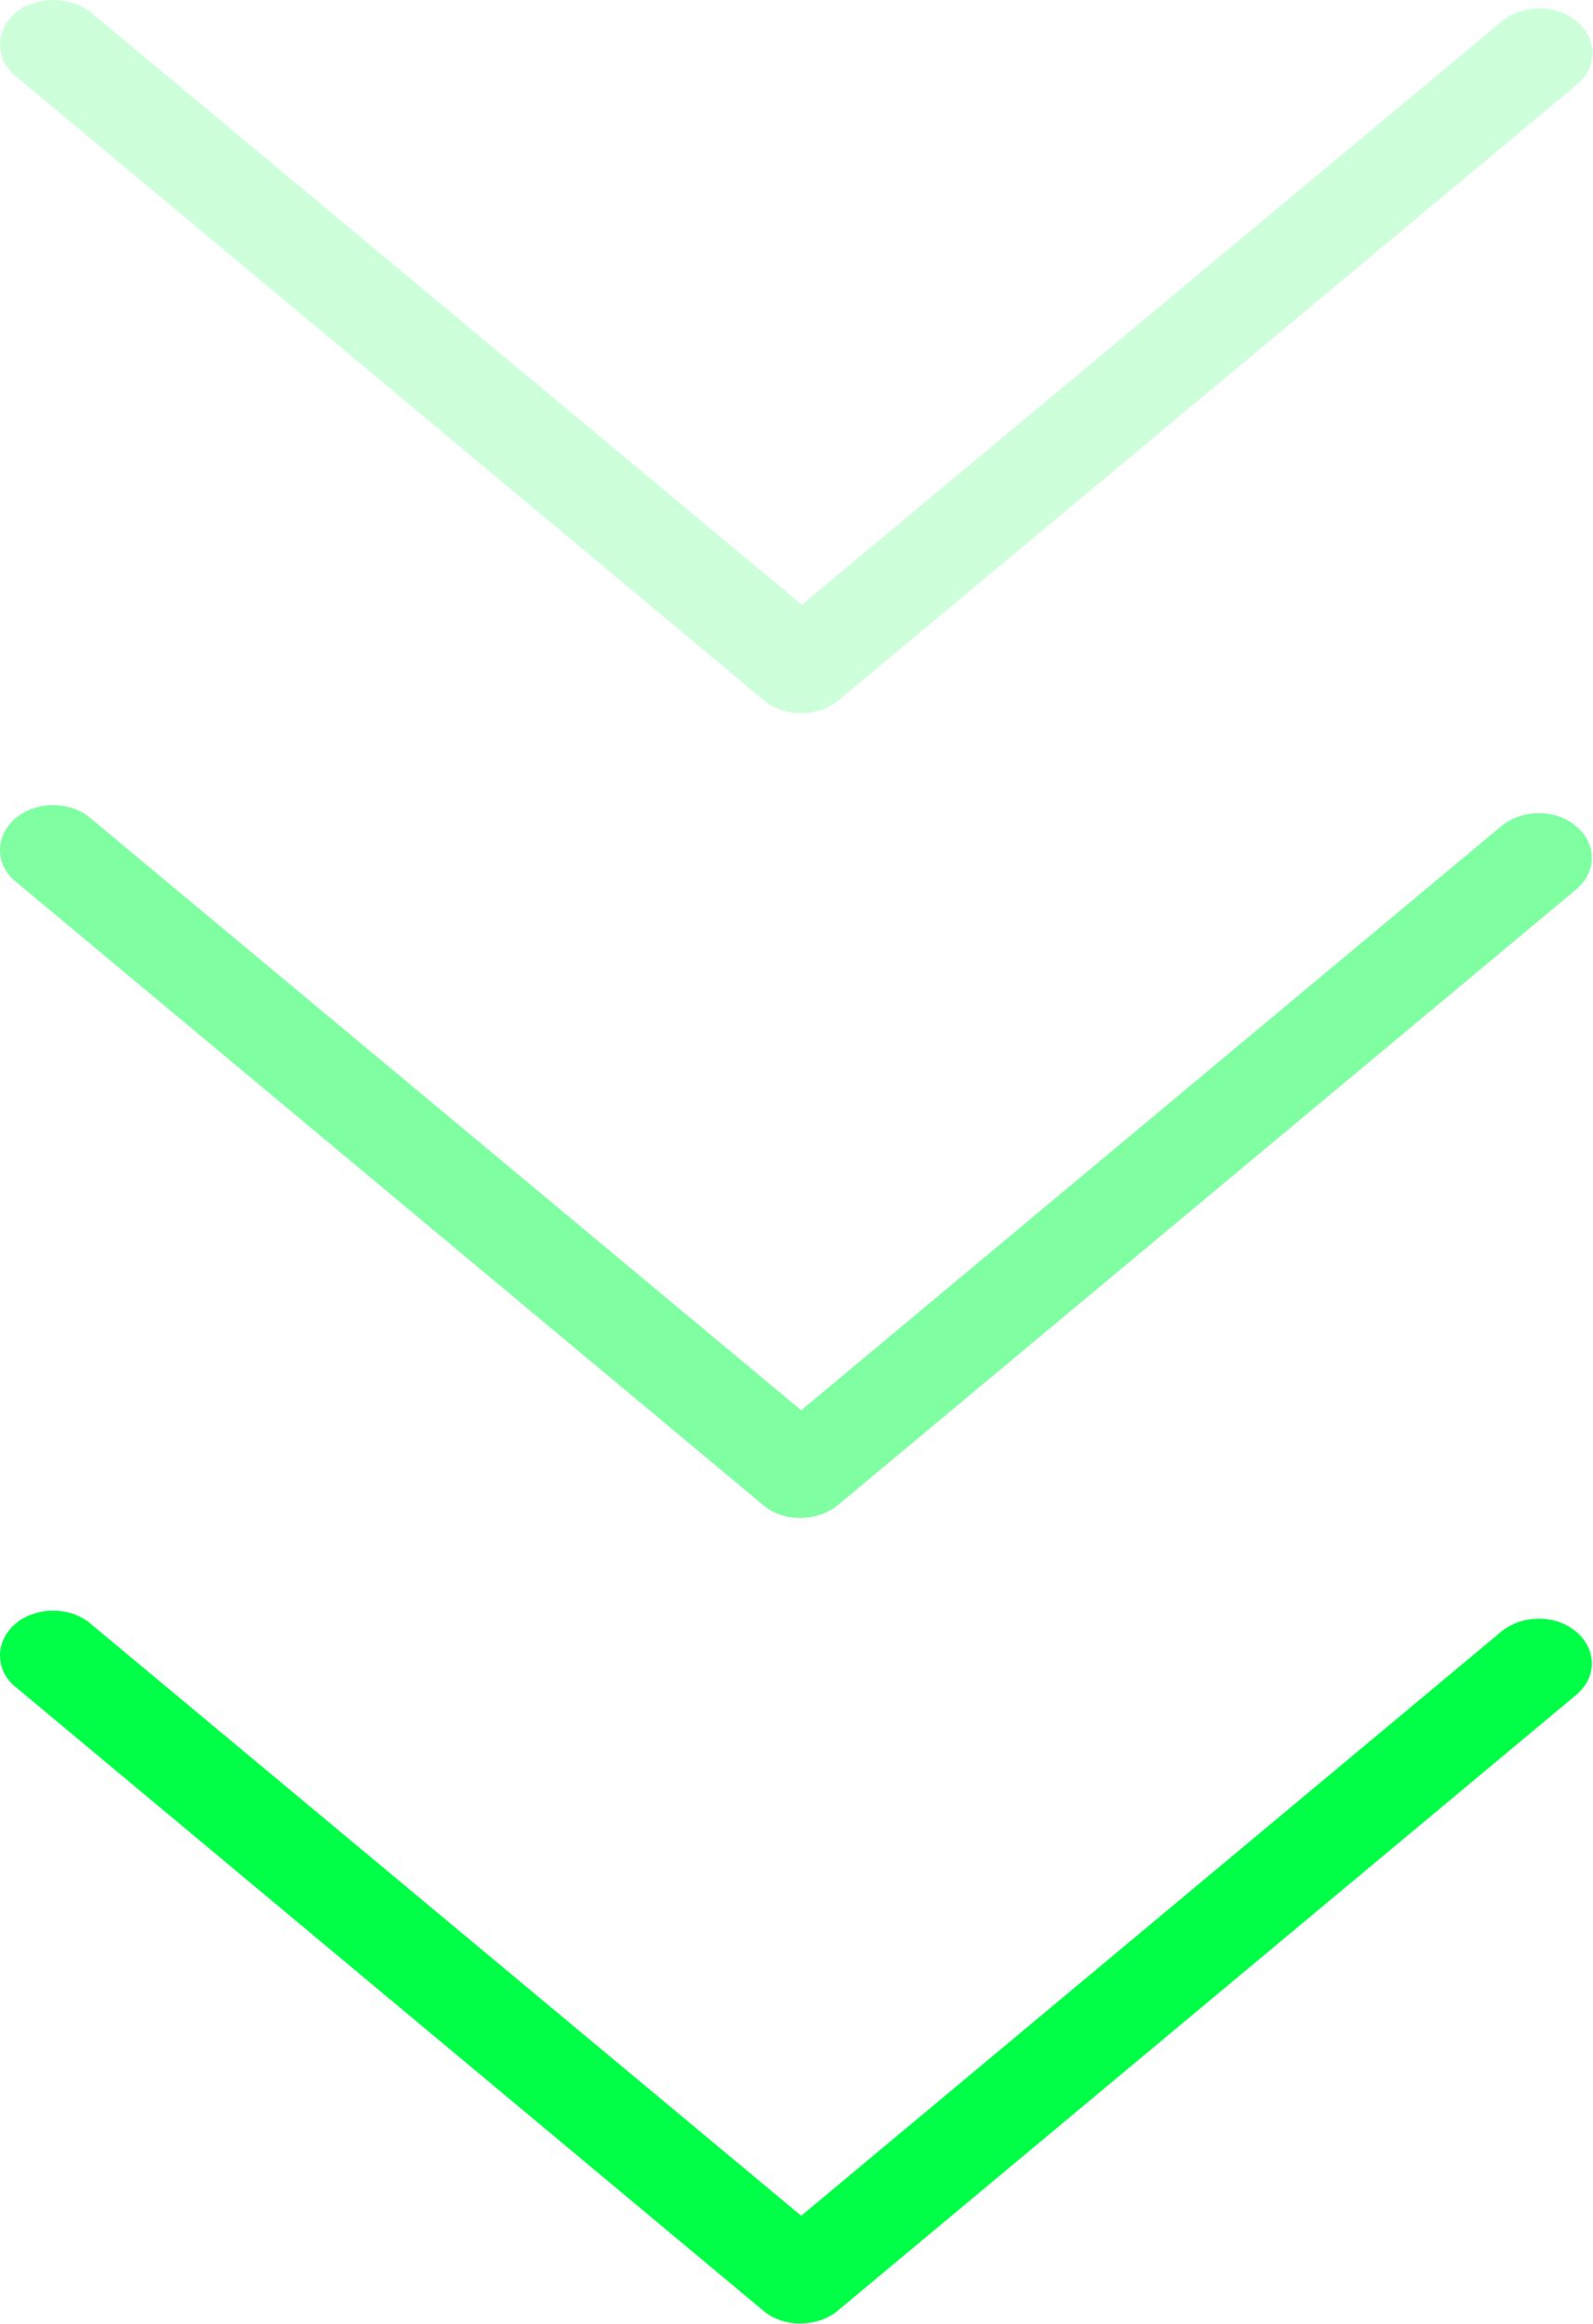 <?xml version="1.0" encoding="UTF-8"?><svg id="_圖層_1" xmlns="http://www.w3.org/2000/svg" viewBox="0 0 23.74 34.62"><defs><style>.cls-1{fill:#00ff47;}.cls-2{fill:rgba(0,255,71,.5);}.cls-3{fill:rgba(0,255,71,.2);}</style></defs><path class="cls-1" d="m0,24.66c0-.17.08-.34.23-.47.31-.26.82-.26,1.12,0l10.59,8.82,10.43-8.7c.31-.26.82-.26,1.12,0,.31.26.31.68,0,.94l-11,9.17c-.31.26-.82.26-1.12,0L.23,25.13c-.16-.13-.23-.3-.23-.47Z"/><path class="cls-2" d="m0,12.66c0-.17.08-.34.23-.47.31-.26.82-.26,1.12,0l10.59,8.82,10.43-8.7c.31-.26.82-.26,1.12,0,.31.26.31.68,0,.94l-11,9.17c-.31.26-.82.26-1.12,0L.23,13.13c-.16-.13-.23-.3-.23-.47Z"/><path class="cls-3" d="m0,.66c0-.17.08-.34.23-.47C.54-.06,1.05-.06,1.36.19l10.59,8.82L22.38.32c.31-.26.82-.26,1.12,0,.31.26.31.68,0,.94l-11,9.17c-.31.26-.82.26-1.12,0L.23,1.13c-.16-.13-.23-.3-.23-.47Z"/></svg>